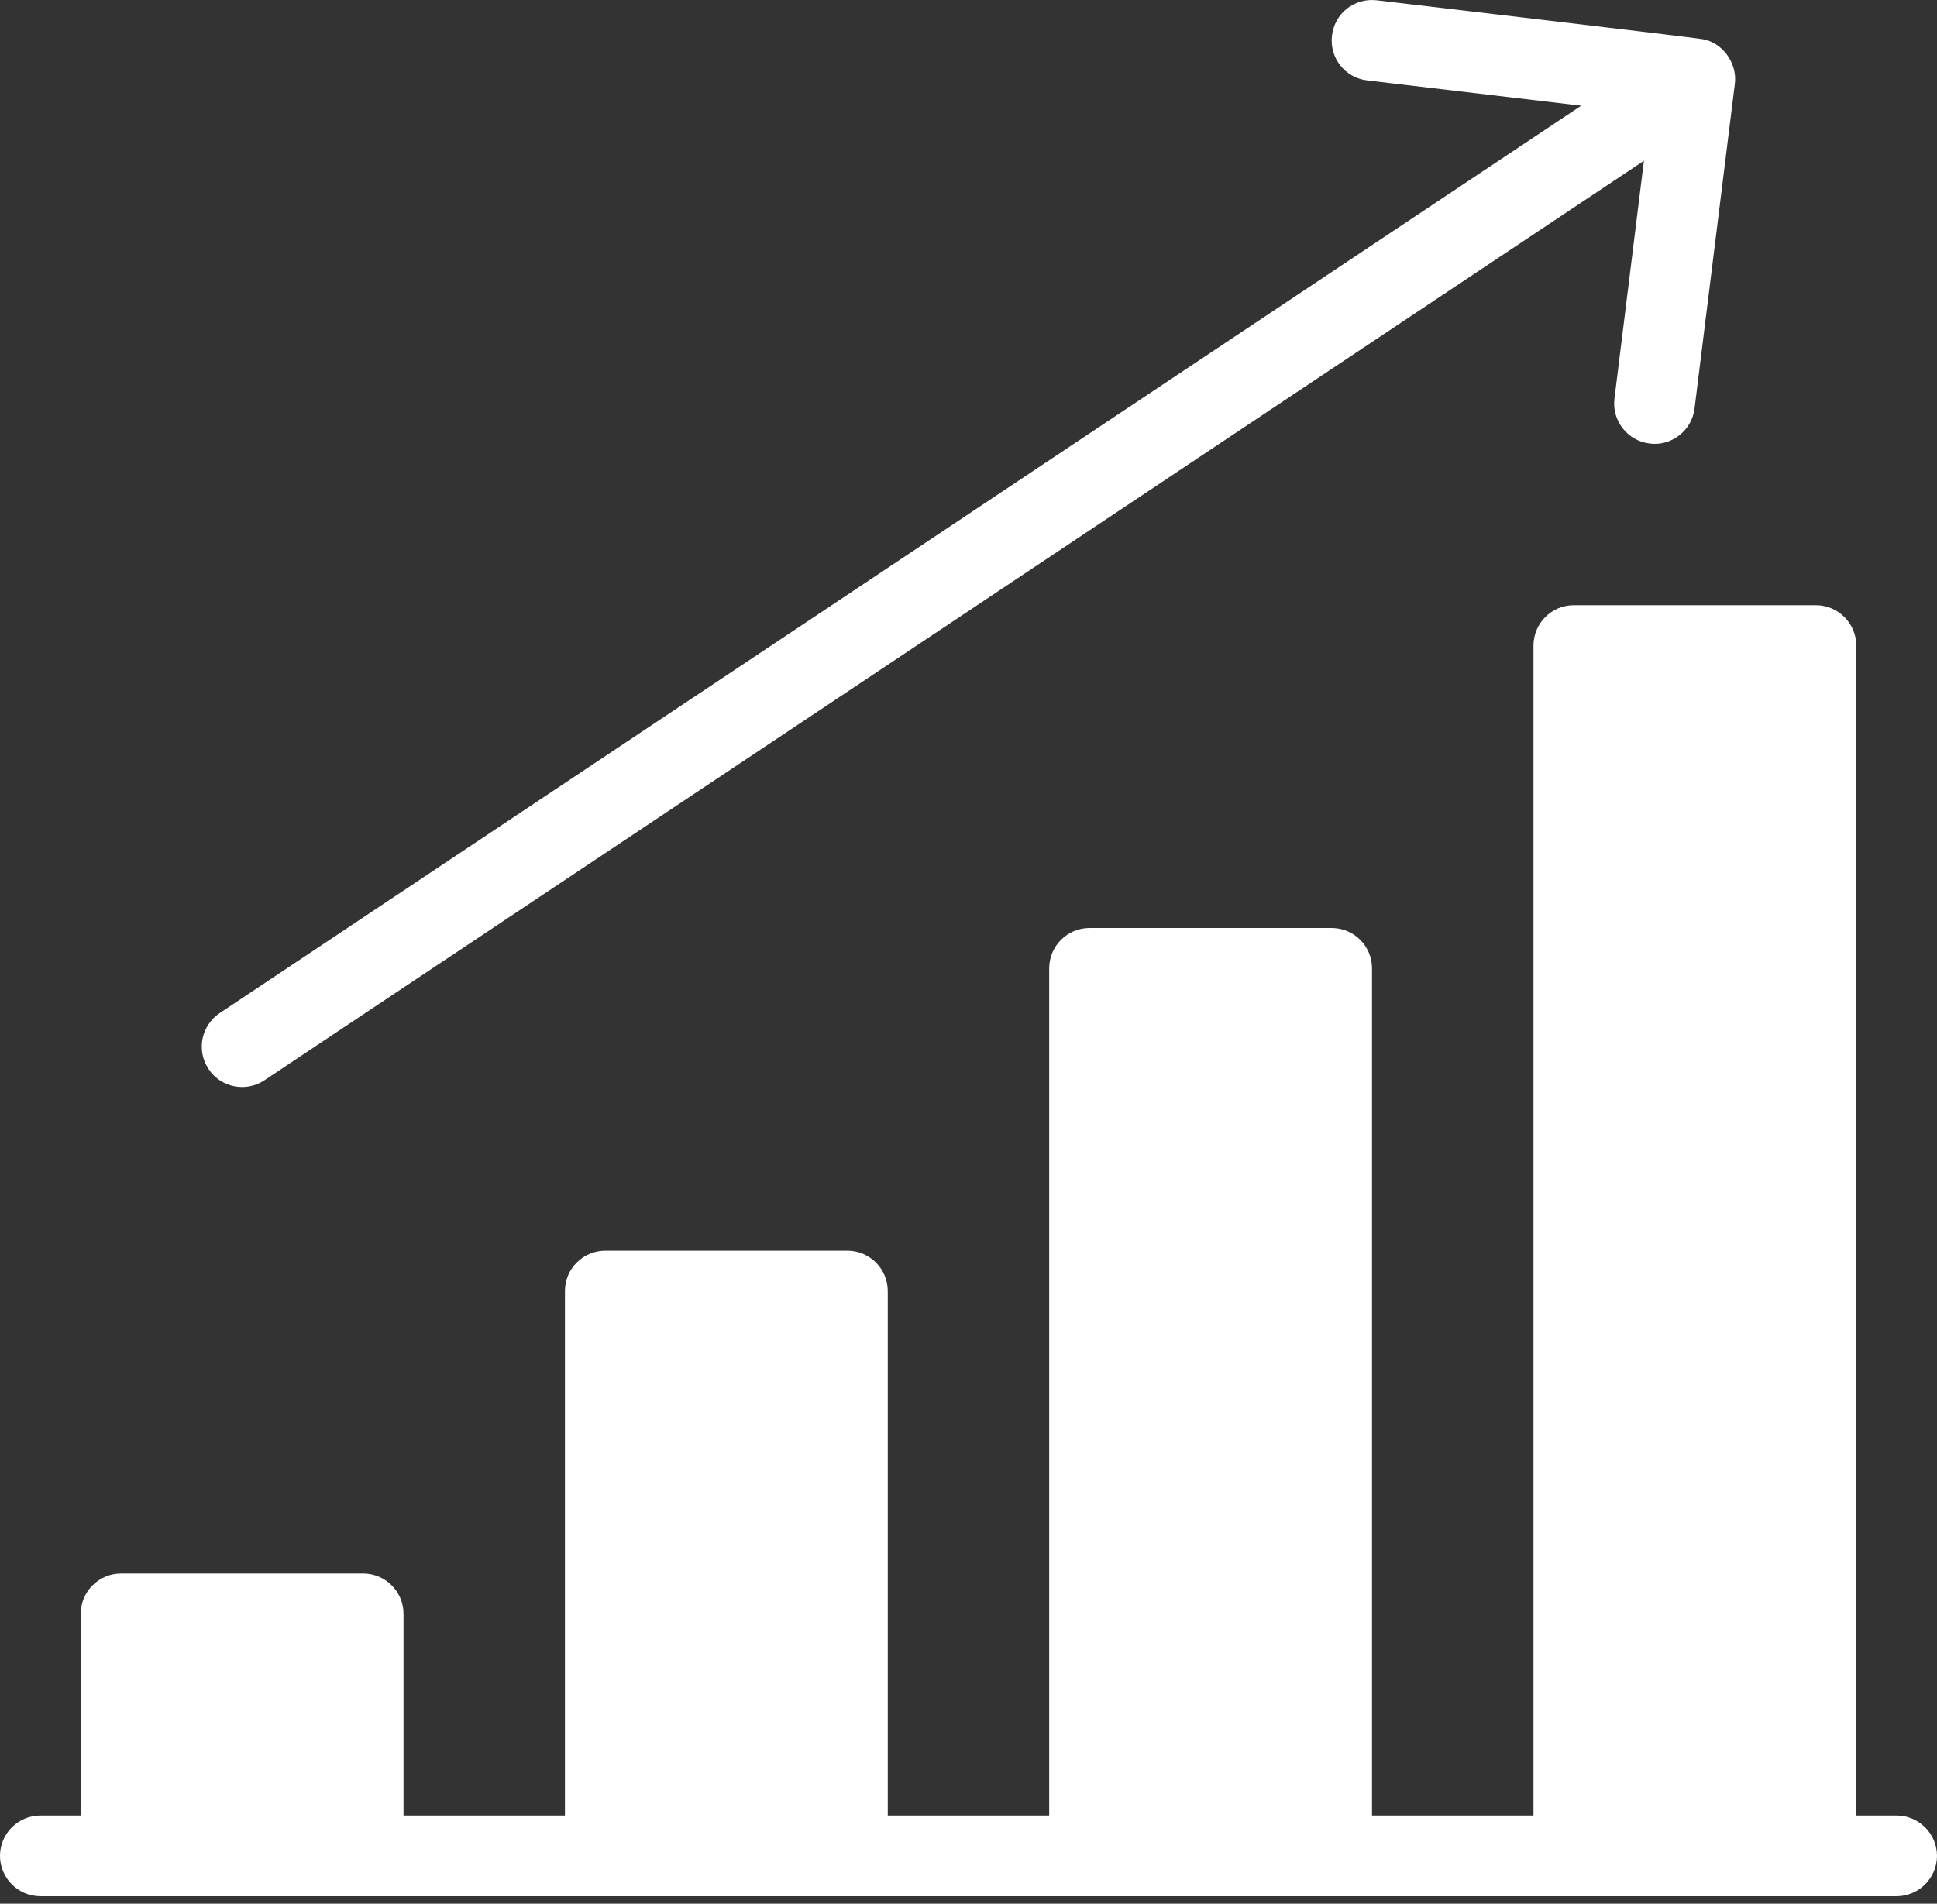 <?xml version="1.0" encoding="utf-8"?>
<!-- Generator: Adobe Illustrator 15.1.0, SVG Export Plug-In  -->
<!DOCTYPE svg PUBLIC "-//W3C//DTD SVG 1.1//EN" "http://www.w3.org/Graphics/SVG/1.1/DTD/svg11.dtd">
<svg version="1.1"
	 xmlns="http://www.w3.org/2000/svg" xmlns:xlink="http://www.w3.org/1999/xlink" xmlns:a="http://ns.adobe.com/AdobeSVGViewerExtensions/3.0/"
	 x="0px" y="0px" width="59px" height="58px" viewBox="0 0 59 58" enable-background="new 0 0 59 58" xml:space="preserve">
<rect x="0" y="0" width="59" height="58" fill="#333333" stroke="none"/>
<defs>
</defs>
<path id="Fill-494_1_" fill="#FFFFFF" d="M57.769,55.314h-1.228V19.668c0-0.678-0.553-1.229-1.229-1.229h-7.375
	c-0.677,0-1.228,0.551-1.228,1.229v35.646h-4.918V29.502c0-0.679-0.553-1.229-1.228-1.229h-7.377c-0.677,0-1.228,0.551-1.228,1.229
	v25.812h-4.917V39.336c0-0.681-0.553-1.232-1.229-1.232h-7.375c-0.679,0-1.229,0.552-1.229,1.232v15.978h-4.917v-6.146
	c0-0.679-0.553-1.229-1.229-1.229H3.688c-0.679,0-1.229,0.551-1.229,1.229v6.146H1.23c-0.679,0-1.23,0.551-1.23,1.229
	c0,0.675,0.551,1.229,1.23,1.229h56.539c0.677,0,1.231-0.555,1.231-1.229C59,55.865,58.445,55.314,57.769,55.314"/>
<path id="Fill-495_1_" fill="#FFFFFF" d="M8.057,32.911L50.073,4.898l-0.897,7.243c-0.085,0.673,0.394,1.288,1.068,1.371
	c0.644,0.091,1.286-0.375,1.371-1.066l1.229-9.905c0.075-0.605-0.375-1.273-1.031-1.354c-0.069-0.027-9.804-1.168-9.879-1.178
	c-0.687-0.079-1.286,0.403-1.363,1.08c-0.081,0.676,0.401,1.285,1.076,1.361l6.516,0.77L6.693,30.865
	c-0.566,0.379-0.718,1.141-0.339,1.706C6.727,33.138,7.496,33.288,8.057,32.911"/>
</svg>
